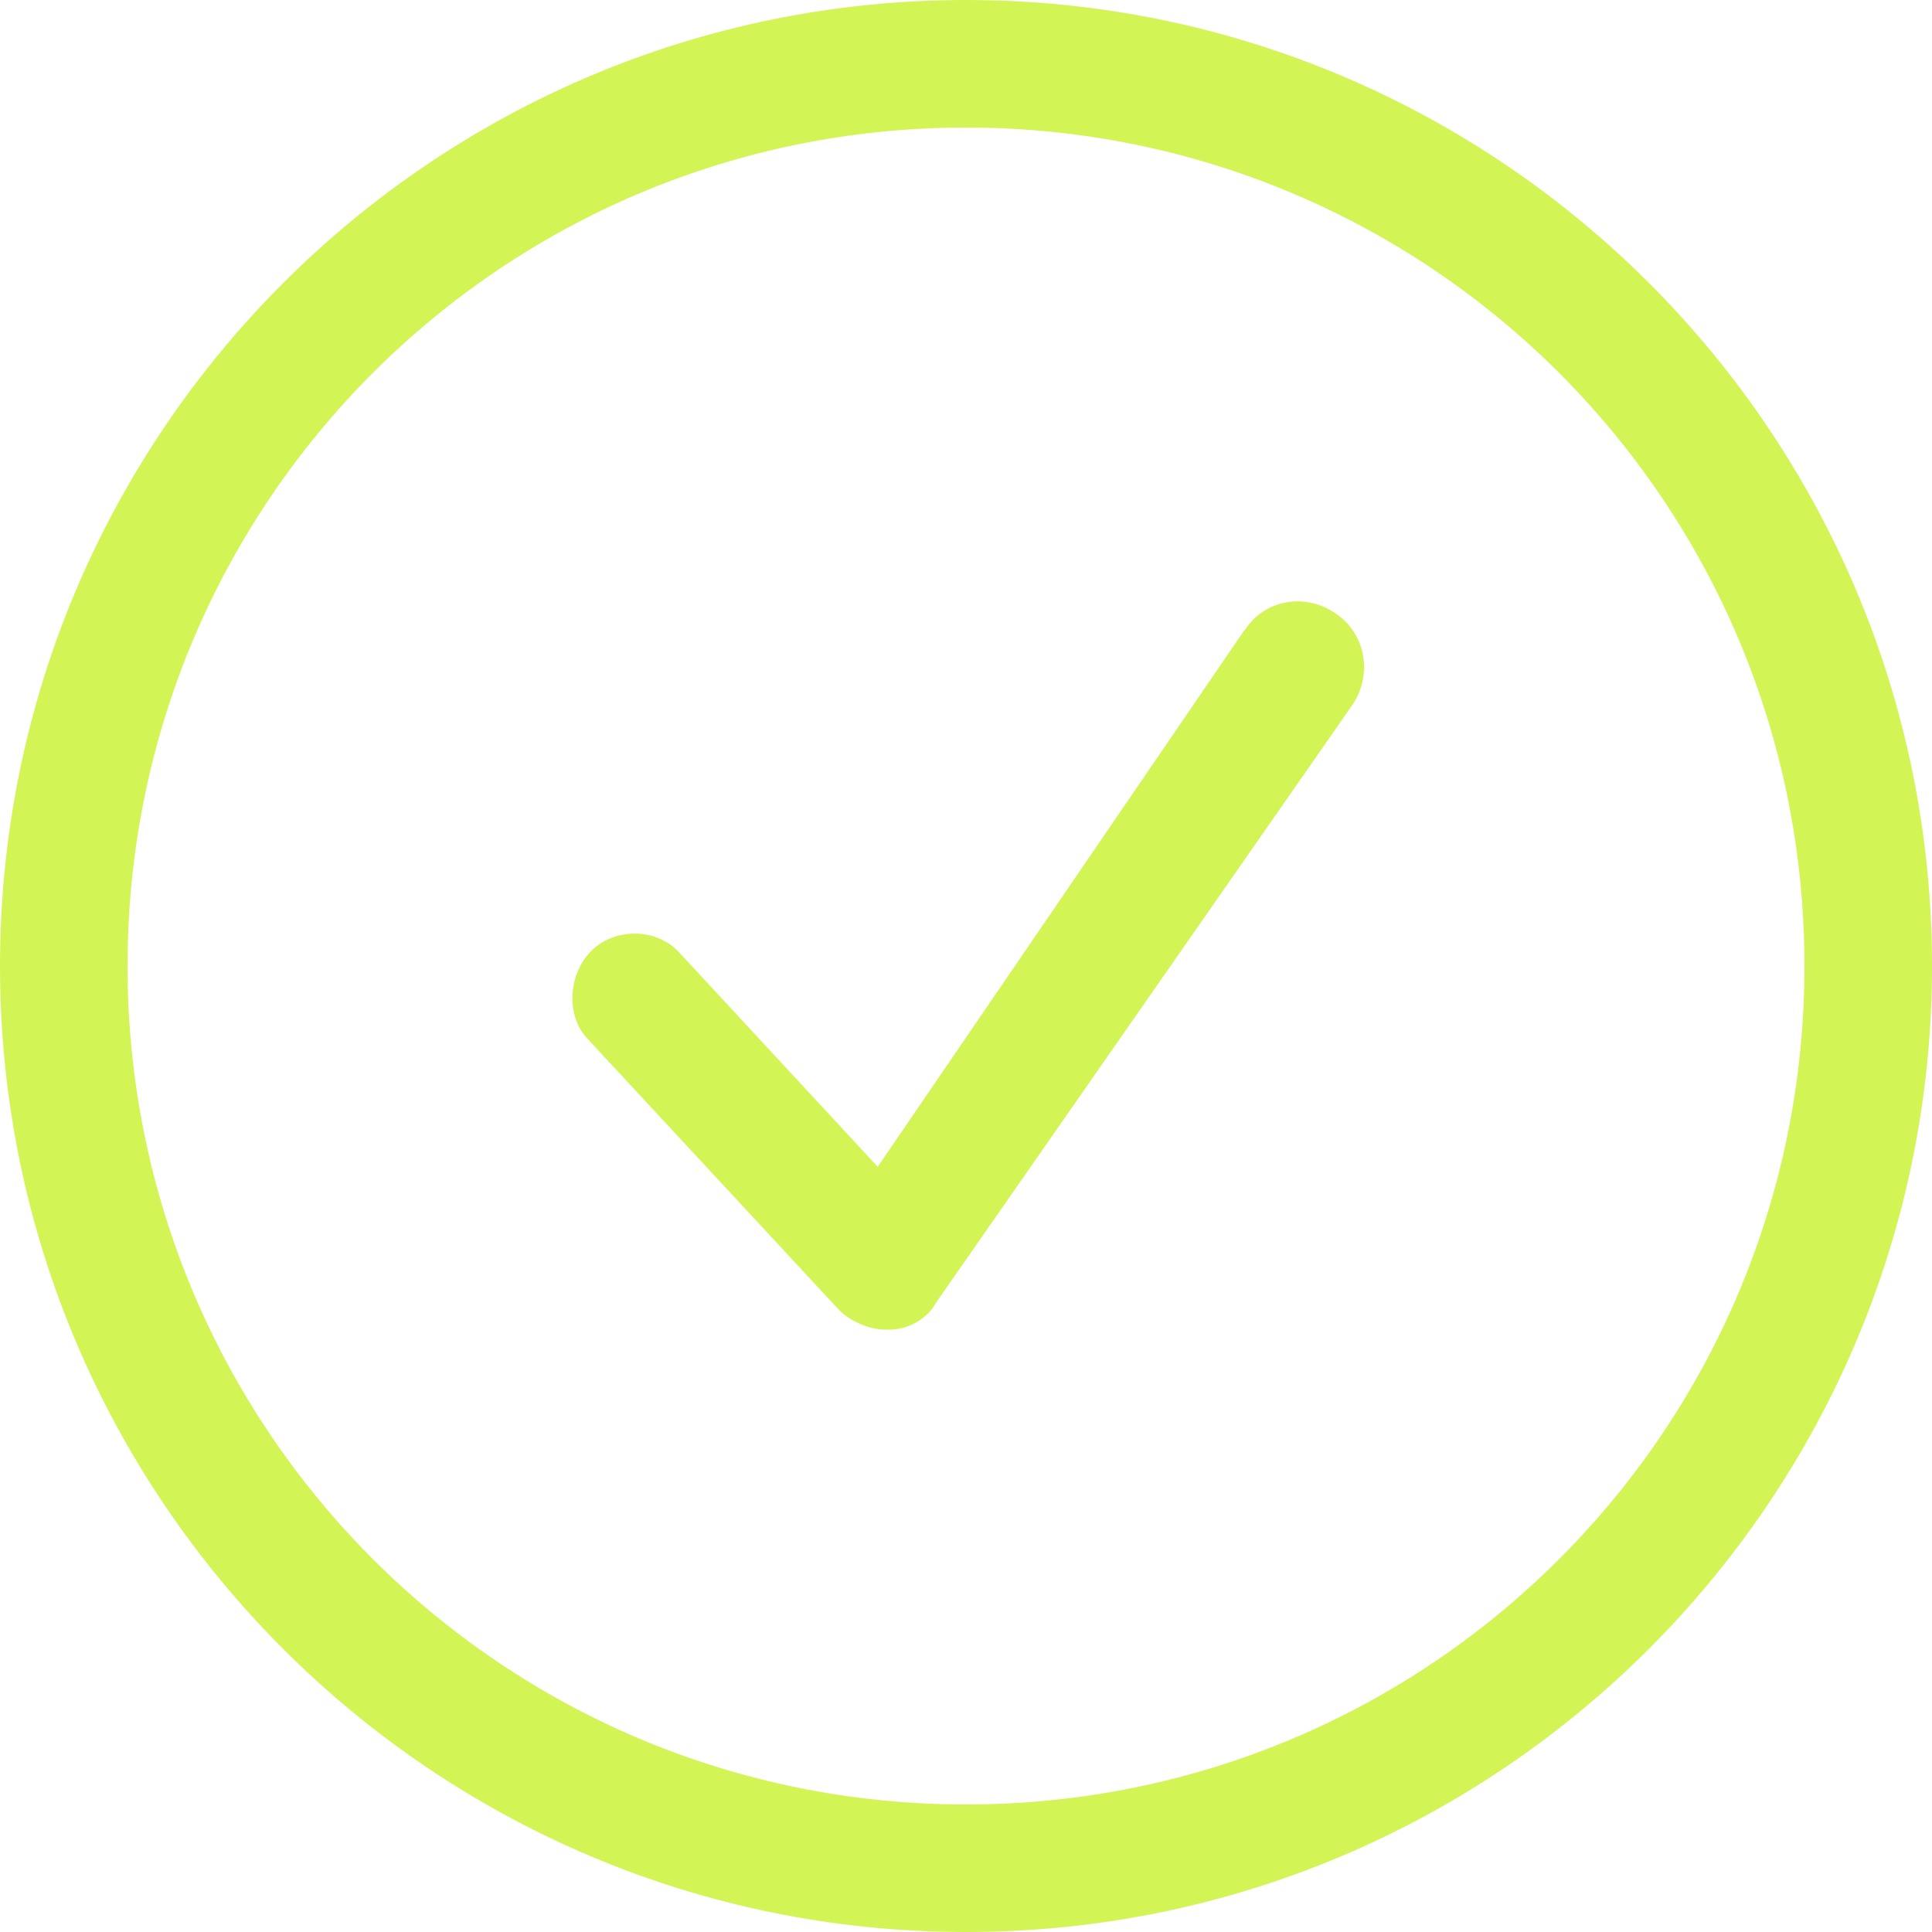 <?xml version="1.0" encoding="UTF-8"?> <svg xmlns="http://www.w3.org/2000/svg" id="Layer_2" data-name="Layer 2" viewBox="0 0 29.54 29.54"><defs><style> .cls-1 { fill: #d3f455; } </style></defs><g id="Layer_1-2" data-name="Layer 1"><g><path class="cls-1" d="m14.77,0C6.62,0,0,6.62,0,14.77s6.62,14.77,14.77,14.77,14.77-6.62,14.77-14.77S22.93,0,14.77,0Zm0,27.59c-7.09,0-12.82-5.73-12.82-12.82S7.68,1.95,14.77,1.95s12.82,5.73,12.82,12.82-5.73,12.82-12.82,12.82Z"></path><path class="cls-1" d="m19.03,9.63l-5.61,8.21-3.01-3.25c-.35-.41-1-.41-1.36-.06s-.41,1-.06,1.36l3.84,4.14c.18.18.47.3.71.3h.06c.3,0,.59-.18.71-.41l6.38-9.16c.3-.47.18-1.06-.24-1.36-.47-.35-1.12-.24-1.42.24Z"></path></g></g></svg> 